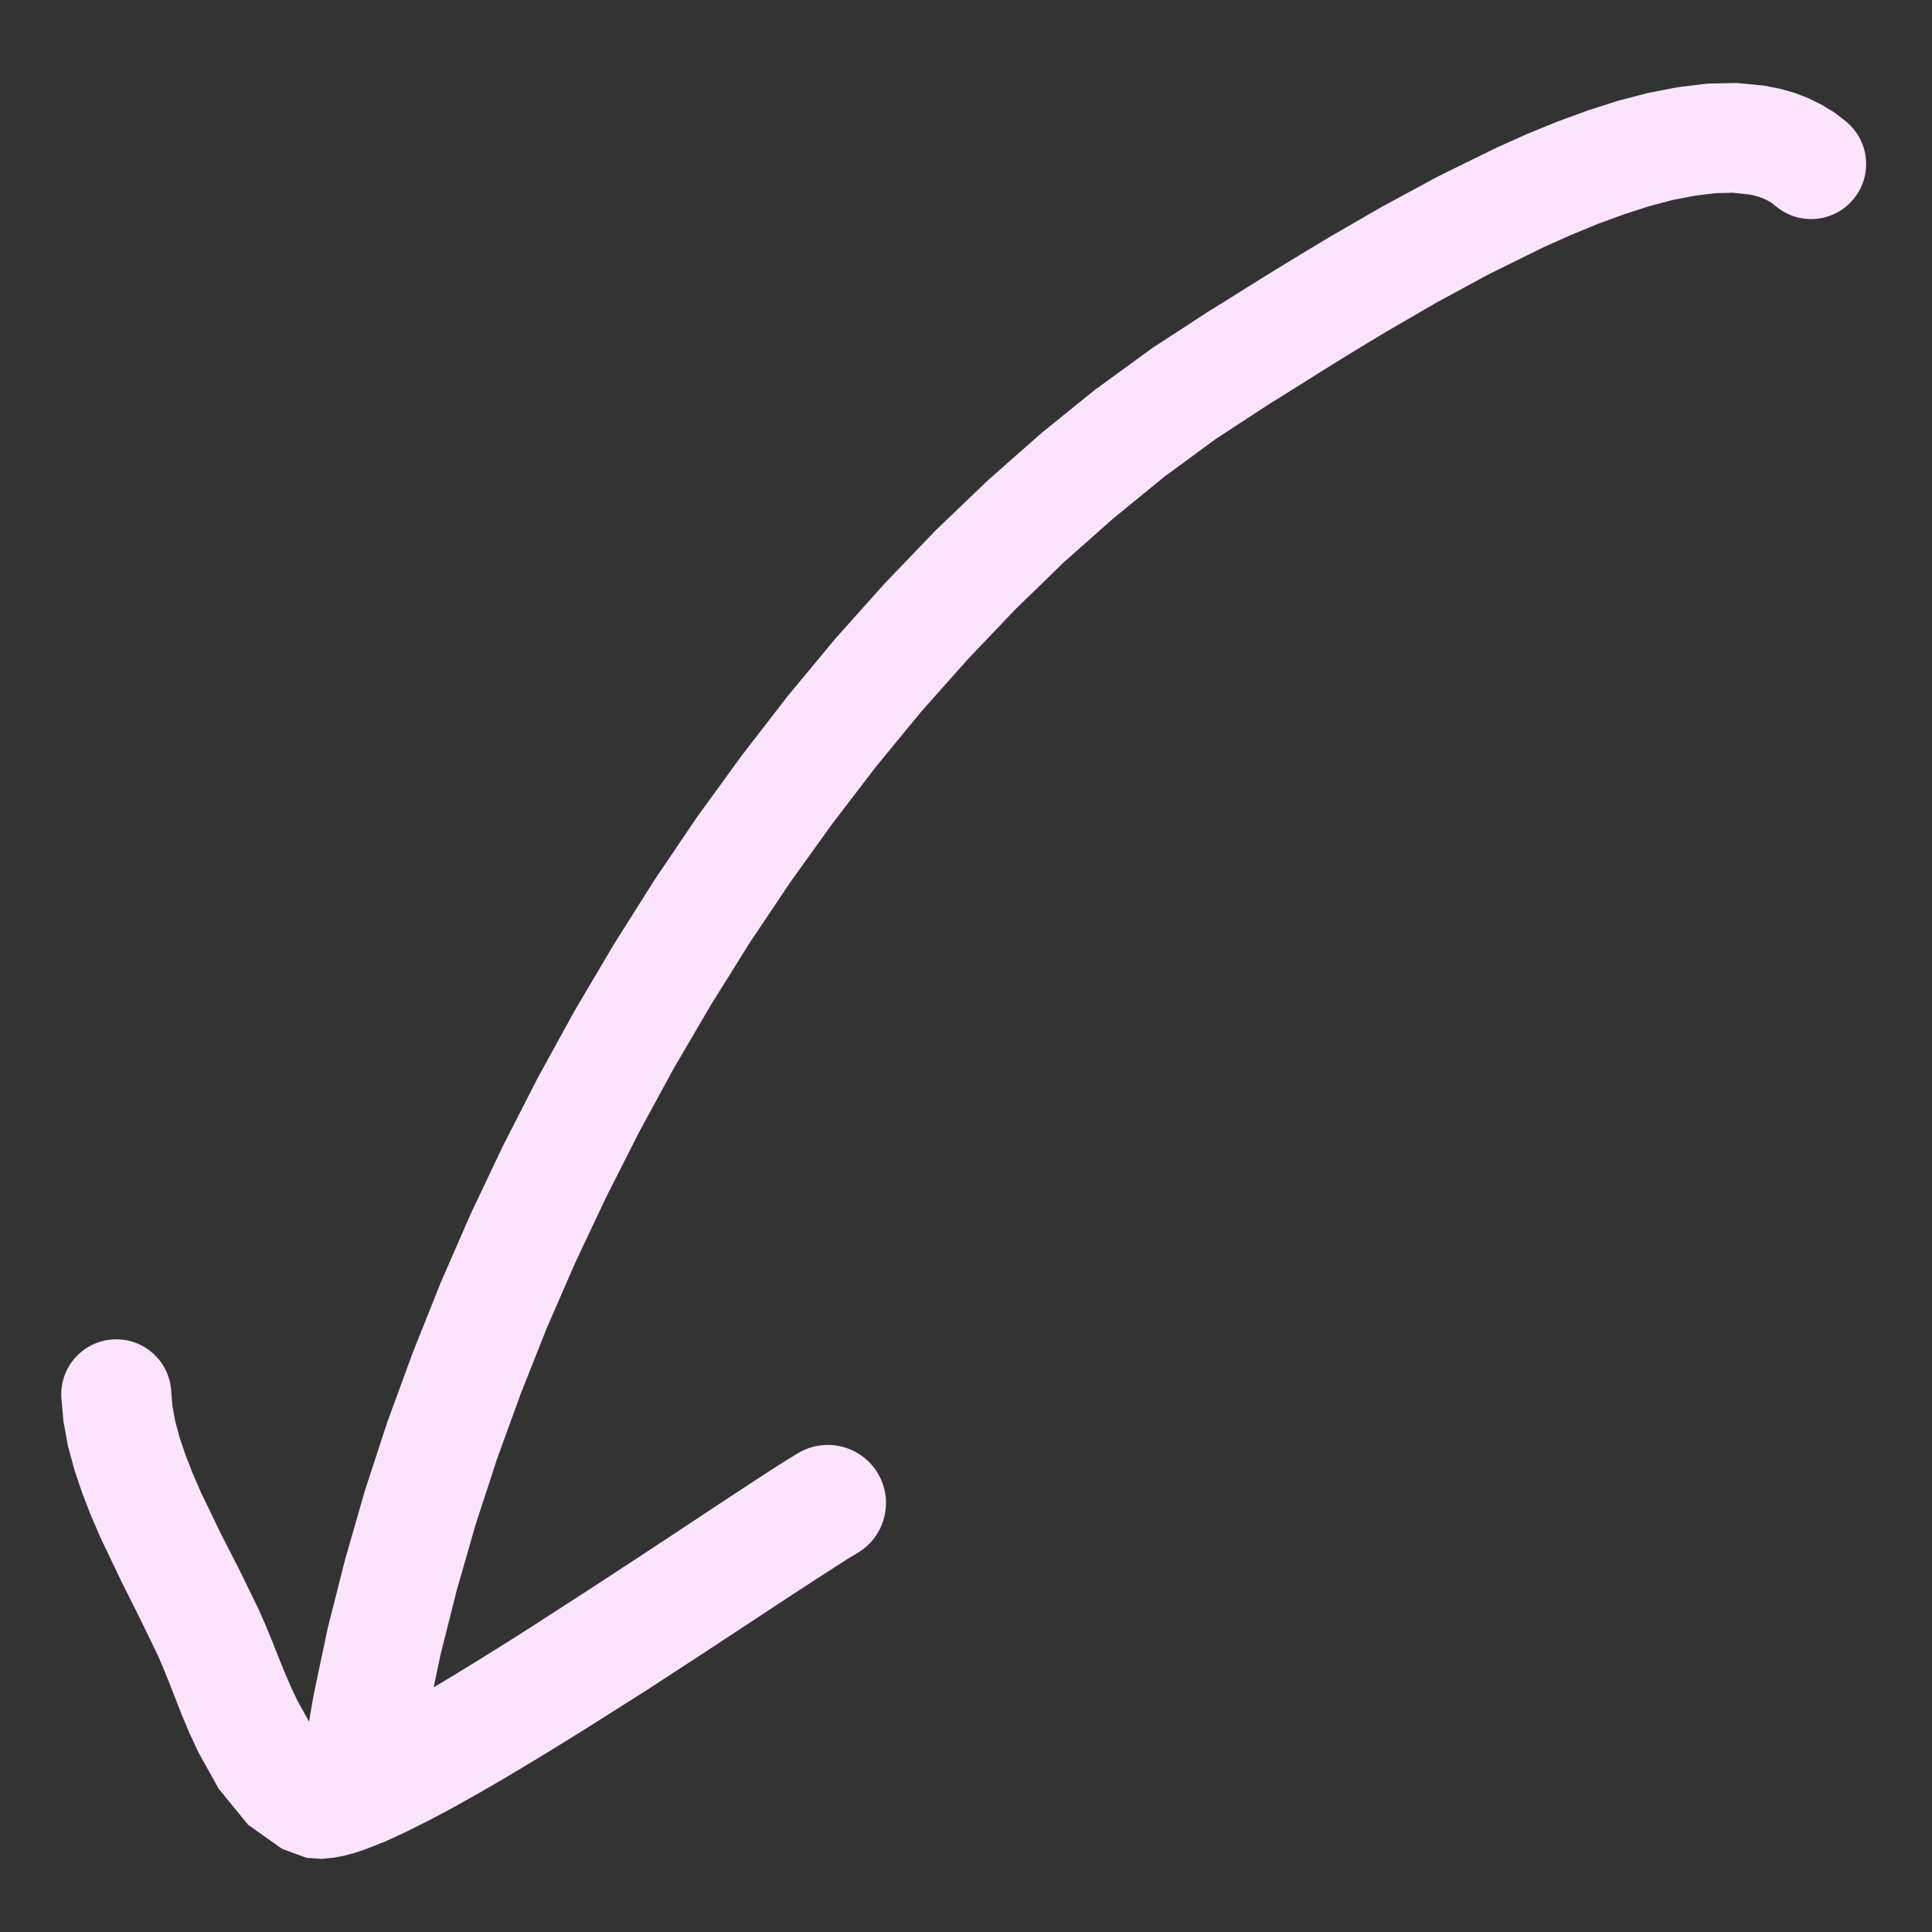 <svg xmlns="http://www.w3.org/2000/svg" width="21" height="21" viewBox="0 0 21 21" fill="none"><rect x="0" y="0" width="21" height="21" fill="#333333" stroke="none"/><path d="M11.917 4.226L12.527 3.782L13.138 3.384L13.306 3.28L13.49 3.165L13.699 3.034L13.928 2.893L14.178 2.741L14.447 2.579L15.018 2.249L15.636 1.915L16.272 1.603L16.604 1.454L16.933 1.32L17.261 1.2L17.588 1.095L17.914 1.01L18.236 0.948L18.556 0.909L18.876 0.902L19.17 0.93L19.345 0.964L19.502 1.008L19.653 1.066L19.8 1.138L19.944 1.226L20.053 1.311C20.314 1.514 20.361 1.889 20.158 2.15C19.955 2.411 19.58 2.458 19.319 2.255L19.259 2.207L19.221 2.184L19.175 2.161L19.123 2.141L19.065 2.125L19.015 2.114L18.833 2.095L18.644 2.1L18.424 2.127L18.183 2.173L17.924 2.242L17.651 2.33L17.367 2.434L17.076 2.554L16.787 2.683L16.186 2.979L15.605 3.294L15.056 3.613L14.802 3.766L14.56 3.914L14.336 4.054L14.13 4.183L13.944 4.3L13.792 4.394L13.214 4.772L12.656 5.182L12.106 5.631L11.564 6.111L11.035 6.625L10.517 7.169L10.011 7.738L9.522 8.333L9.048 8.952L8.59 9.59L8.15 10.246L7.73 10.919L7.328 11.605L6.949 12.301L6.592 13.006L6.256 13.717L5.945 14.431L5.661 15.147L5.401 15.863L5.169 16.574L4.966 17.28L4.79 17.978L4.714 18.34L4.864 18.251L5.151 18.076L5.448 17.891L5.75 17.7L6.36 17.306L6.954 16.918L7.504 16.555L7.757 16.387L7.99 16.234L8.2 16.096L8.386 15.975L8.547 15.873L8.671 15.797C8.97 15.617 9.358 15.712 9.539 16.01C9.72 16.308 9.624 16.697 9.326 16.877L9.213 16.945L9.068 17.038L8.888 17.154L8.682 17.288L8.45 17.44L8.197 17.607L7.643 17.971L7.042 18.363L6.42 18.757L6.107 18.952L5.799 19.14L5.499 19.32L5.206 19.49L4.926 19.647L4.661 19.788L4.411 19.913L4.176 20.021L3.968 20.102L3.85 20.142L3.739 20.171L3.624 20.193L3.494 20.205L3.333 20.194L3.066 20.096L2.696 19.834L2.377 19.443L2.156 19.046L2.056 18.831L1.974 18.634L1.901 18.448L1.833 18.275L1.771 18.121L1.717 17.996L1.531 17.612L1.316 17.182L1.098 16.726L0.99 16.477L0.893 16.227L0.808 15.974L0.738 15.714L0.689 15.445L0.668 15.204C0.641 14.875 0.886 14.587 1.215 14.56C1.545 14.533 1.833 14.778 1.86 15.107L1.874 15.284L1.904 15.446L1.953 15.627L2.018 15.819L2.096 16.019L2.184 16.221L2.392 16.653L2.608 17.076L2.805 17.48L2.882 17.653L2.953 17.826L3.022 18L3.092 18.172L3.163 18.338L3.231 18.482L3.359 18.713L3.408 18.428L3.563 17.693L3.751 16.951L3.966 16.203L4.212 15.451L4.488 14.699L4.788 13.947L5.115 13.197L5.468 12.453L5.845 11.716L6.245 10.988L6.668 10.272L7.111 9.569L7.576 8.882L8.061 8.214L8.562 7.566L9.082 6.939L9.62 6.338L10.172 5.763L10.742 5.217L11.324 4.704L11.92 4.222L11.917 4.226Z" fill="#FCE4FF"></path></svg>